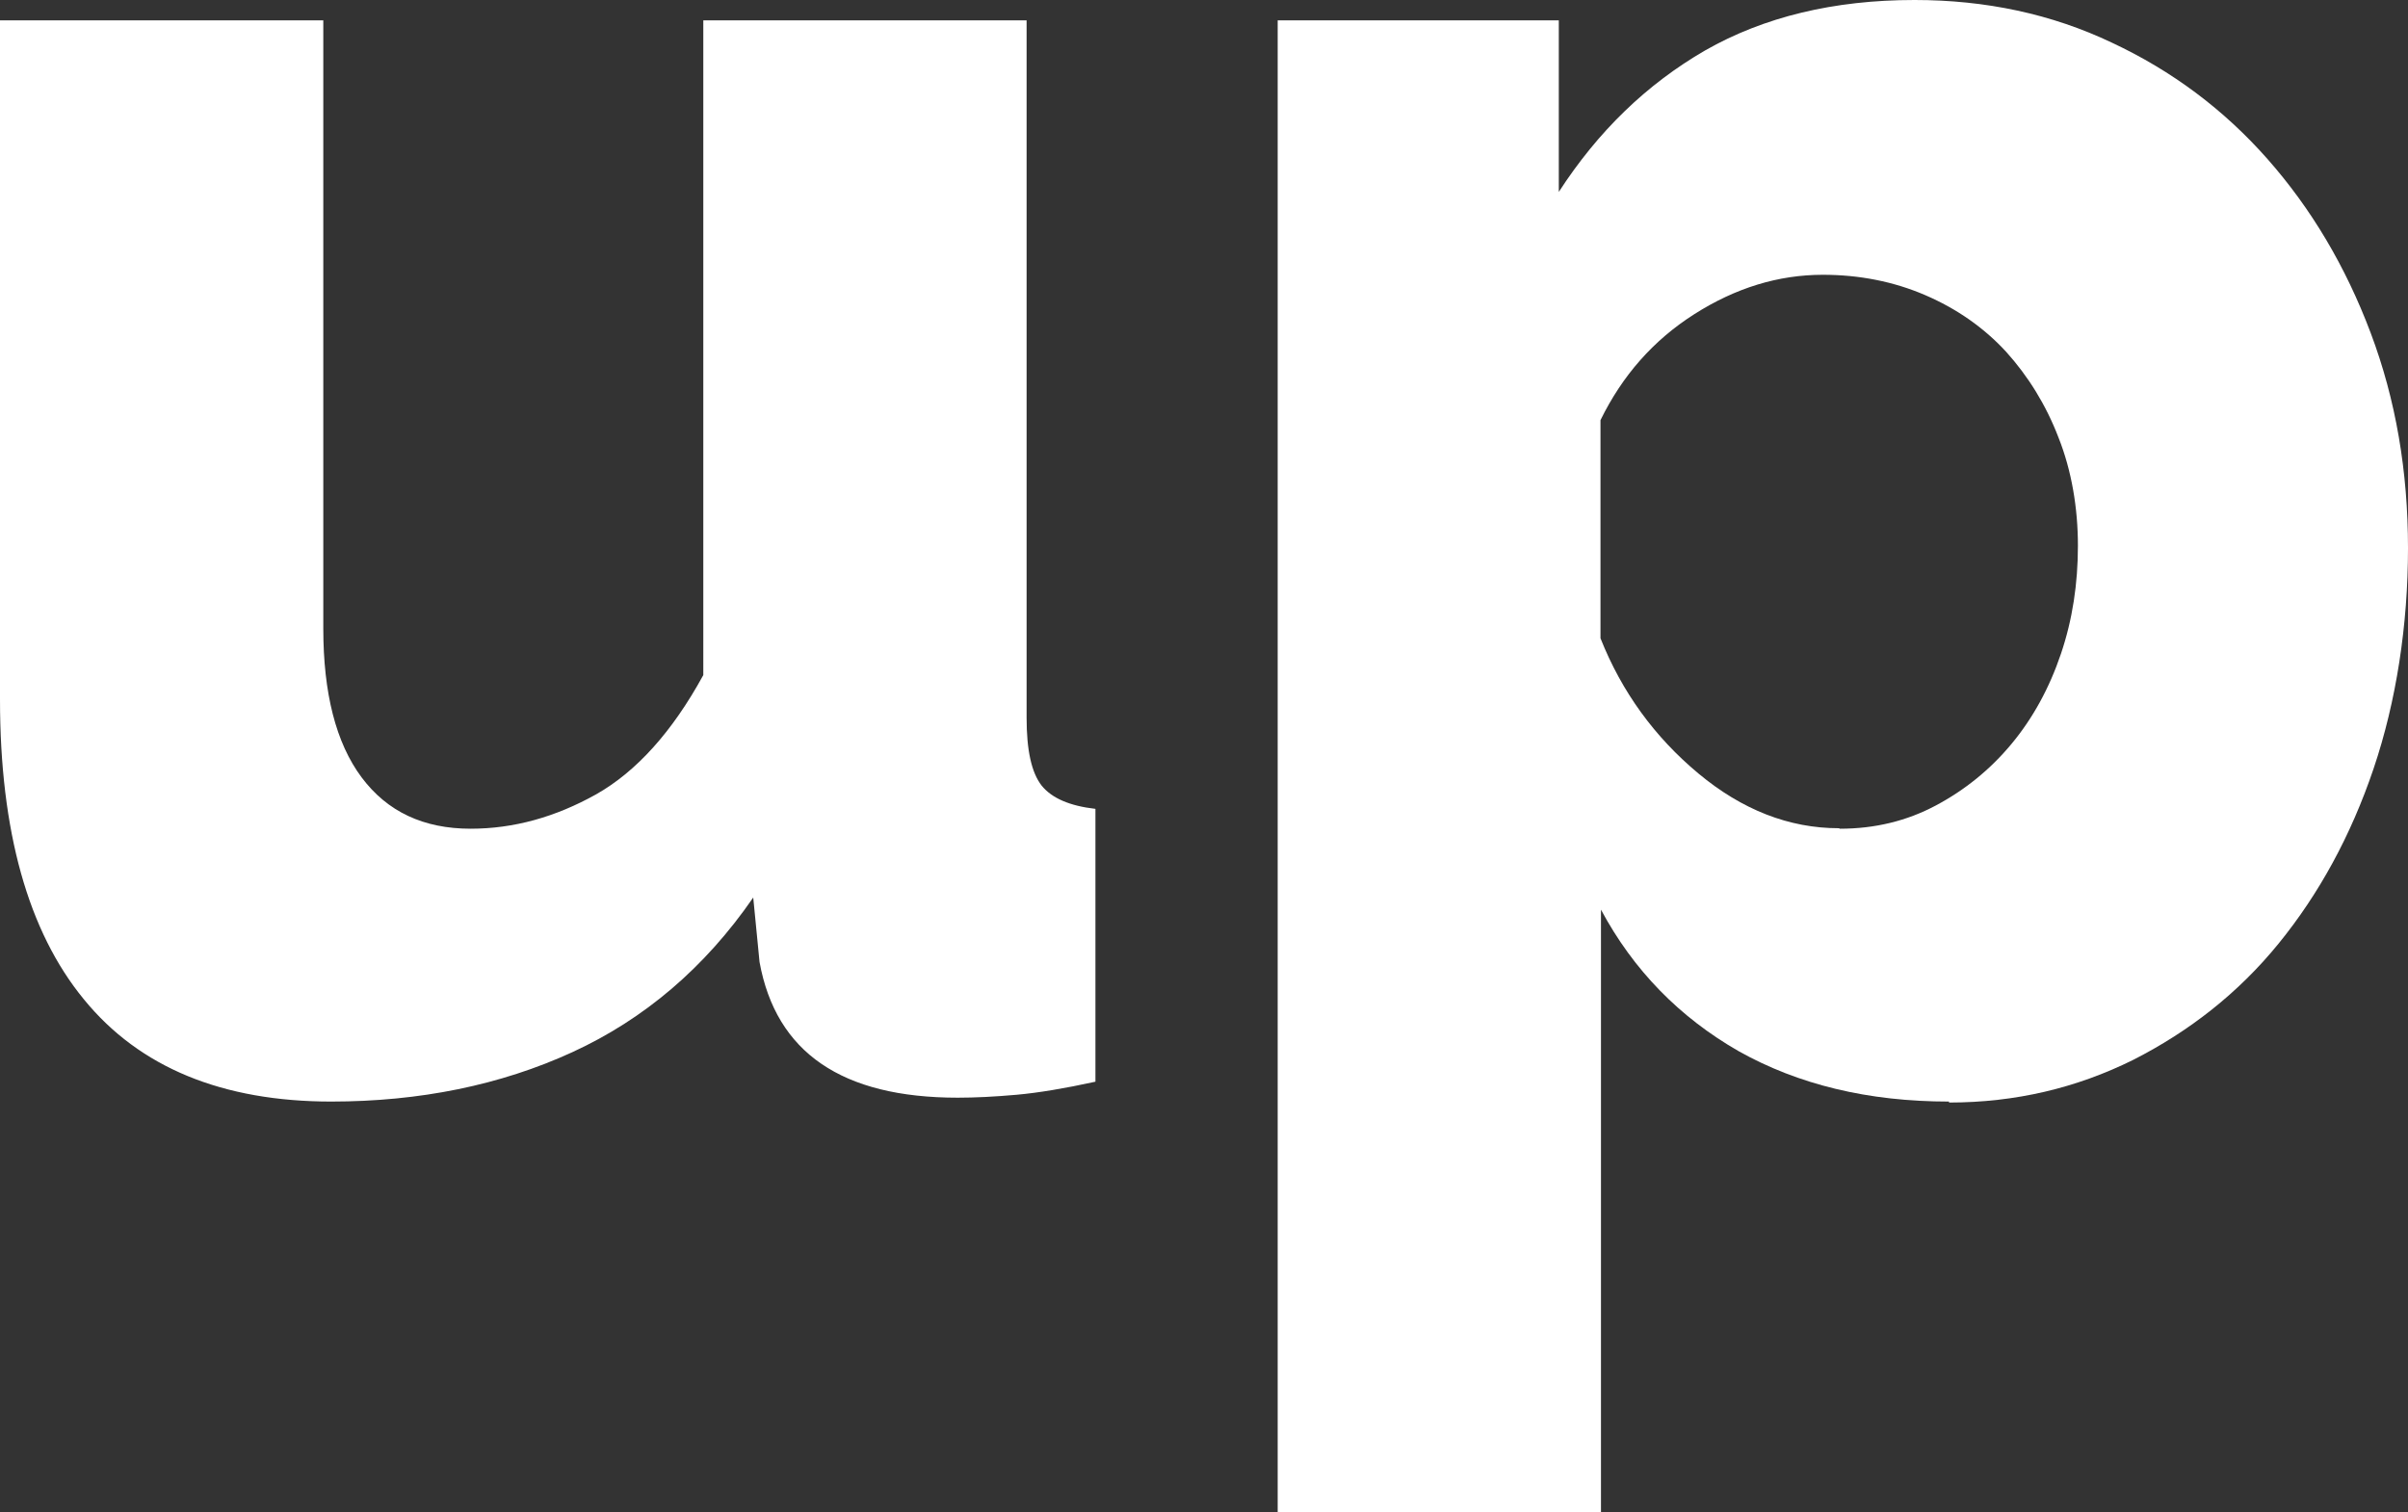 <?xml version="1.0" encoding="UTF-8"?><svg id="Layer_2" xmlns="http://www.w3.org/2000/svg" viewBox="0 0 49.68 31.2"><rect x="0" y="0" width="49.68" height="31.2" fill="#333333" stroke="none"/><defs><style>.cls-1{fill:#fff;}</style></defs><g id="Layer_1-2"><g><path class="cls-1" d="M6.84,22.73c-2.25,0-3.96-.7-5.11-2.11-1.15-1.4-1.73-3.47-1.73-6.19V.42H6.67V12.97c0,1.33,.26,2.36,.79,3.07,.53,.71,1.28,1.06,2.25,1.06,.89,0,1.75-.24,2.59-.71,.83-.47,1.57-1.29,2.21-2.46V.42h6.67V14.81c0,.67,.1,1.13,.31,1.4,.21,.26,.58,.42,1.11,.48v5.63c-.64,.14-1.18,.23-1.63,.27-.45,.04-.85,.06-1.21,.06-2.39,0-3.75-.93-4.09-2.8l-.13-1.33c-1,1.45-2.25,2.51-3.73,3.19s-3.15,1.02-4.98,1.02Z"/><path class="cls-1" d="M40.21,22.73c-1.67,0-3.11-.35-4.34-1.04-1.22-.7-2.17-1.67-2.84-2.92v12.43h-6.67V.42h5.8V3.96c.81-1.25,1.81-2.22,3.02-2.92,1.21-.69,2.65-1.04,4.32-1.04,1.47,0,2.83,.29,4.07,.88,1.24,.58,2.31,1.38,3.21,2.4,.9,1.02,1.61,2.21,2.13,3.59s.77,2.86,.77,4.44-.24,3.16-.71,4.55c-.47,1.39-1.13,2.59-1.96,3.61-.83,1.02-1.84,1.81-3,2.4-1.17,.58-2.43,.88-3.8,.88Zm-2.25-5.63c.72,0,1.38-.16,1.98-.48,.6-.32,1.12-.74,1.56-1.27,.44-.53,.78-1.15,1.02-1.86,.24-.71,.35-1.45,.35-2.23s-.13-1.55-.4-2.23c-.26-.68-.63-1.27-1.08-1.77-.46-.5-1.02-.89-1.67-1.17-.65-.28-1.36-.42-2.11-.42-.92,0-1.8,.27-2.65,.81s-1.49,1.27-1.94,2.19v4.5c.44,1.11,1.12,2.04,2.02,2.79,.9,.75,1.87,1.13,2.9,1.13Z"/></g></g></svg>